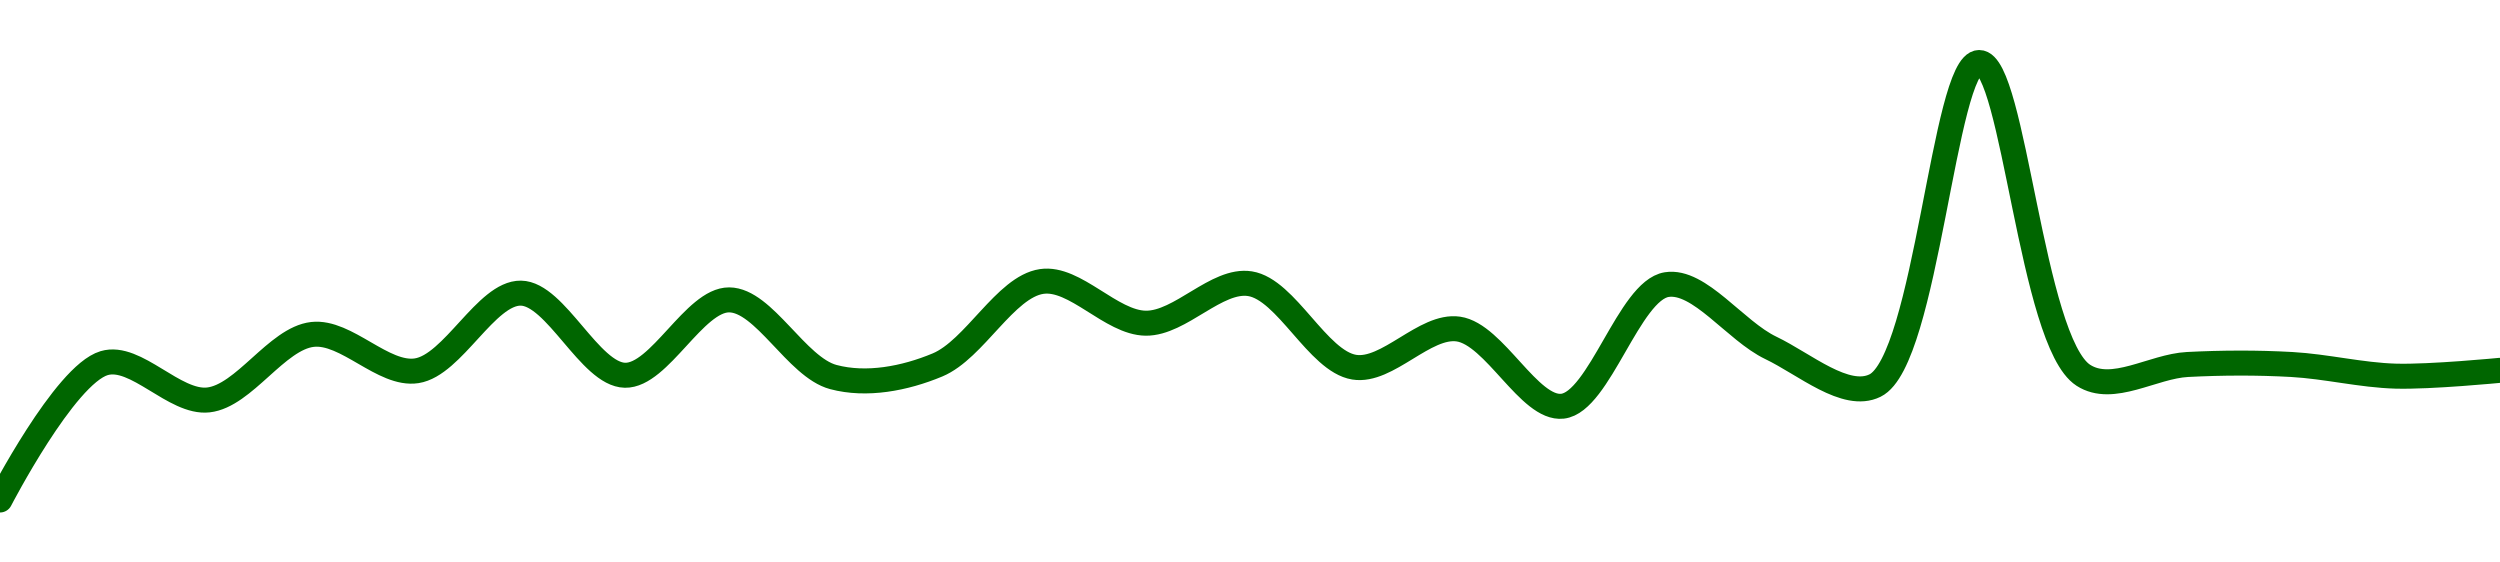 <!-- series1d: [0.969309,0.969614,0.969532,0.969678,0.969597,0.96977,0.969587,0.969755,0.969583,0.96961,0.969796,0.969703,0.969791,0.969605,0.96969,0.969518,0.969789,0.969648,0.969564,0.970284,0.969587,0.969611,0.969611,0.969585,0.969598] -->

<svg width="200" height="45" viewBox="0 0 200 45" xmlns="http://www.w3.org/2000/svg">
  <defs>
    <linearGradient id="grad-area" x1="0" y1="0" x2="0" y2="1">
      <stop offset="0%" stop-color="rgba(76,175,80,.2)" />
      <stop offset="100%" stop-color="rgba(0,0,0,0)" />
    </linearGradient>
  </defs>

  <path d="M0,40C0,40,5.174,29.995,8.333,29.051C10.866,28.295,13.96,32.296,16.667,31.995C19.523,31.677,22.142,27.078,25,26.754C27.706,26.447,30.66,30.072,33.333,29.662C36.234,29.216,38.903,23.414,41.667,23.451C44.459,23.489,47.2,29.963,50,30.021C52.757,30.077,55.561,23.974,58.333,23.99C61.117,24.005,63.725,29.379,66.667,30.164C69.312,30.871,72.371,30.293,75,29.195C77.967,27.956,80.424,22.949,83.333,22.518C86.001,22.122,88.884,25.83,91.667,25.856C94.439,25.882,97.337,22.277,100,22.697C102.915,23.158,105.415,28.897,108.333,29.374C110.994,29.81,113.989,25.937,116.667,26.323C119.561,26.741,122.354,32.796,125,32.497C127.941,32.166,130.339,23.247,133.333,22.769C135.946,22.352,138.819,26.468,141.667,27.831C144.381,29.13,147.655,31.996,150,30.846C154.105,28.834,155.535,5.013,158.333,5C161.091,4.987,162.514,27.34,166.667,30.021C169.008,31.531,172.219,29.302,175,29.159C177.774,29.016,180.56,29.004,183.333,29.159C186.115,29.314,188.886,30.015,191.667,30.092C194.441,30.169,200,29.626,200,29.626"
        fill="none"
        stroke="#006600"
        stroke-width="2"
        stroke-linejoin="round"
        stroke-linecap="round"
        />
</svg>